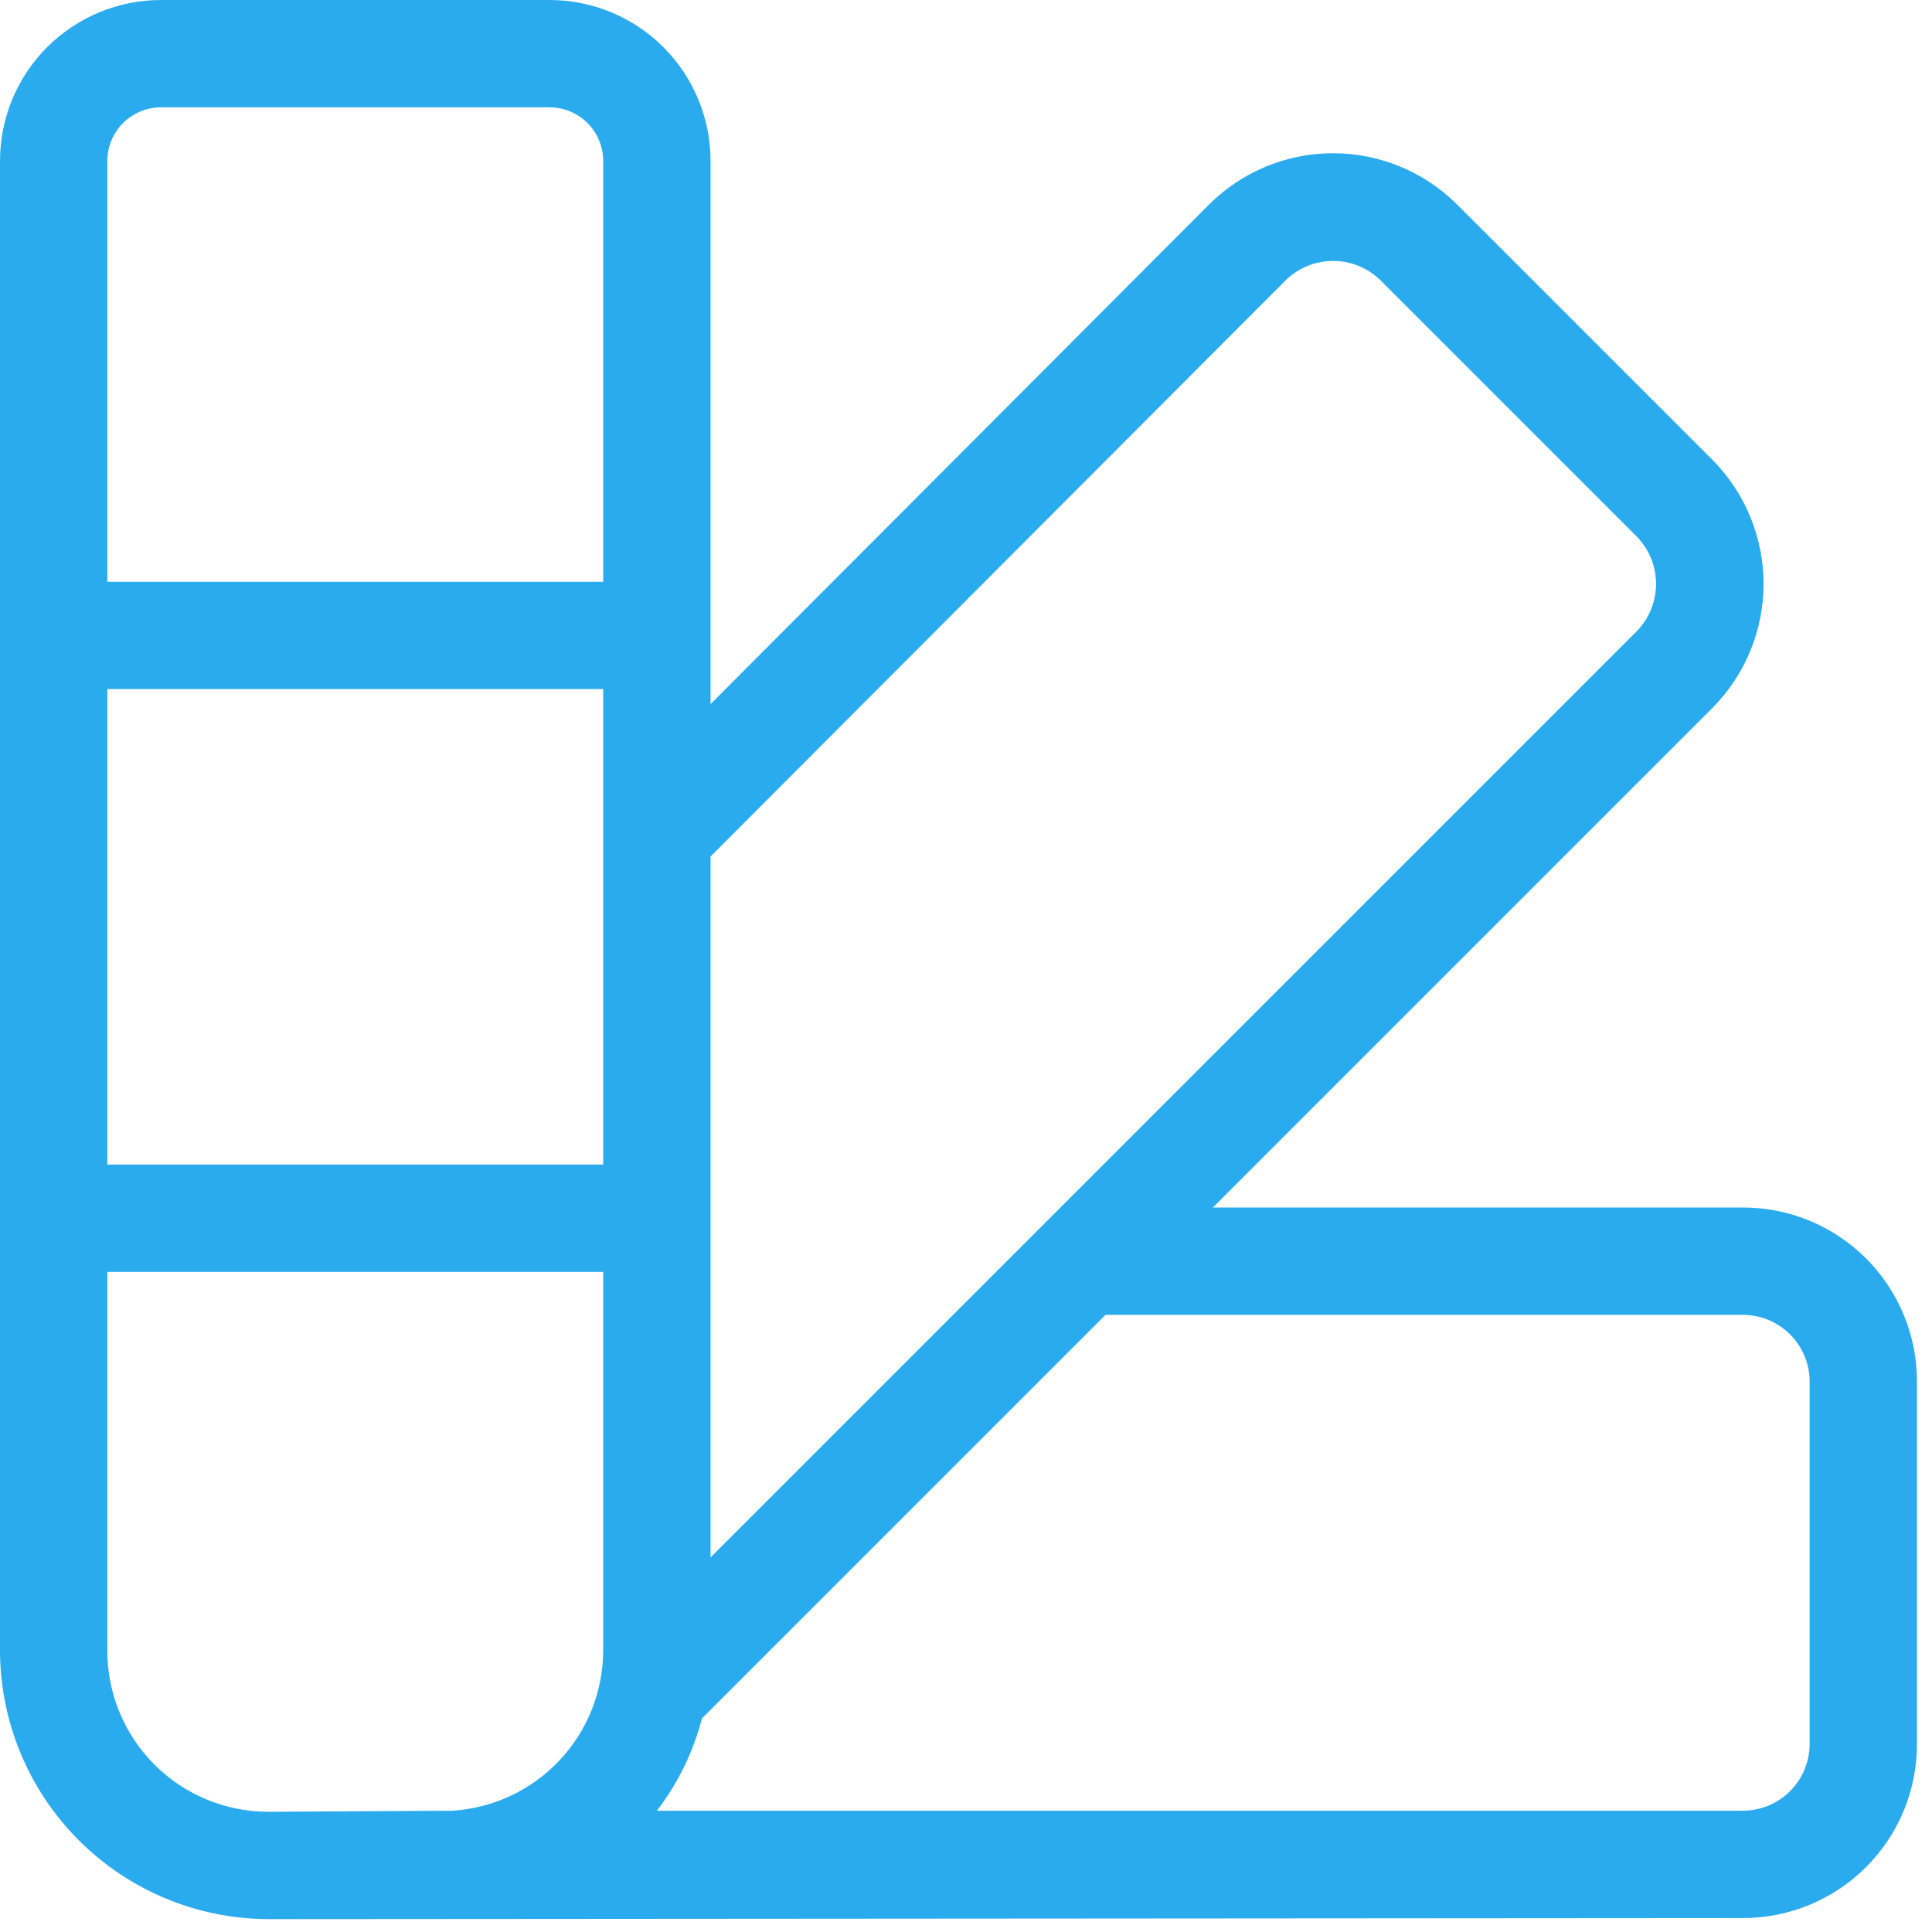 <svg width="54" height="54" viewBox="0 0 54 54" fill="none" xmlns="http://www.w3.org/2000/svg">
<path d="M48.72 53.61C50.009 53.61 51.245 53.098 52.157 52.187C53.068 51.275 53.58 50.039 53.58 48.75V38.61C53.58 37.321 53.068 36.085 52.157 35.173C51.245 34.262 50.009 33.75 48.72 33.75H33.9L47.88 19.77C48.785 18.85 49.292 17.611 49.292 16.32C49.292 15.029 48.785 13.79 47.88 12.87L40.71 5.7C39.791 4.792 38.552 4.283 37.26 4.283C35.968 4.283 34.729 4.792 33.81 5.7L19.86 19.68V4.5C19.86 3.307 19.386 2.162 18.542 1.318C17.698 0.474 16.553 0 15.36 0H4.5C3.307 0 2.162 0.474 1.318 1.318C0.474 2.162 0 3.307 0 4.5V46.14C0.006 48.127 0.797 50.032 2.203 51.437C3.608 52.843 5.513 53.635 7.5 53.64L48.72 53.61ZM19.86 23.94L35.94 7.83C36.293 7.486 36.767 7.293 37.26 7.293C37.753 7.293 38.227 7.486 38.58 7.83L45.75 15C46.094 15.353 46.287 15.827 46.287 16.32C46.287 16.813 46.094 17.287 45.75 17.64L19.86 43.53V23.94ZM3 4.5C3 4.102 3.158 3.721 3.439 3.439C3.721 3.158 4.102 3 4.5 3H15.36C15.758 3 16.139 3.158 16.421 3.439C16.702 3.721 16.86 4.102 16.86 4.5V16.26H3V4.5ZM3 19.26H16.86V32.55H3V19.26ZM12.66 50.61L7.5 50.64C6.307 50.64 5.162 50.166 4.318 49.322C3.474 48.478 3 47.334 3 46.14V35.55H16.86V46.14C16.855 47.278 16.419 48.372 15.639 49.201C14.86 50.031 13.796 50.534 12.66 50.61ZM50.58 48.75C50.578 49.243 50.381 49.714 50.033 50.063C49.684 50.411 49.213 50.608 48.72 50.61H18.36C18.949 49.843 19.378 48.966 19.62 48.03L30.9 36.75H48.72C49.213 36.752 49.684 36.949 50.033 37.297C50.381 37.646 50.578 38.117 50.58 38.61V48.75Z" fill="#2AABEE"/>
</svg>
